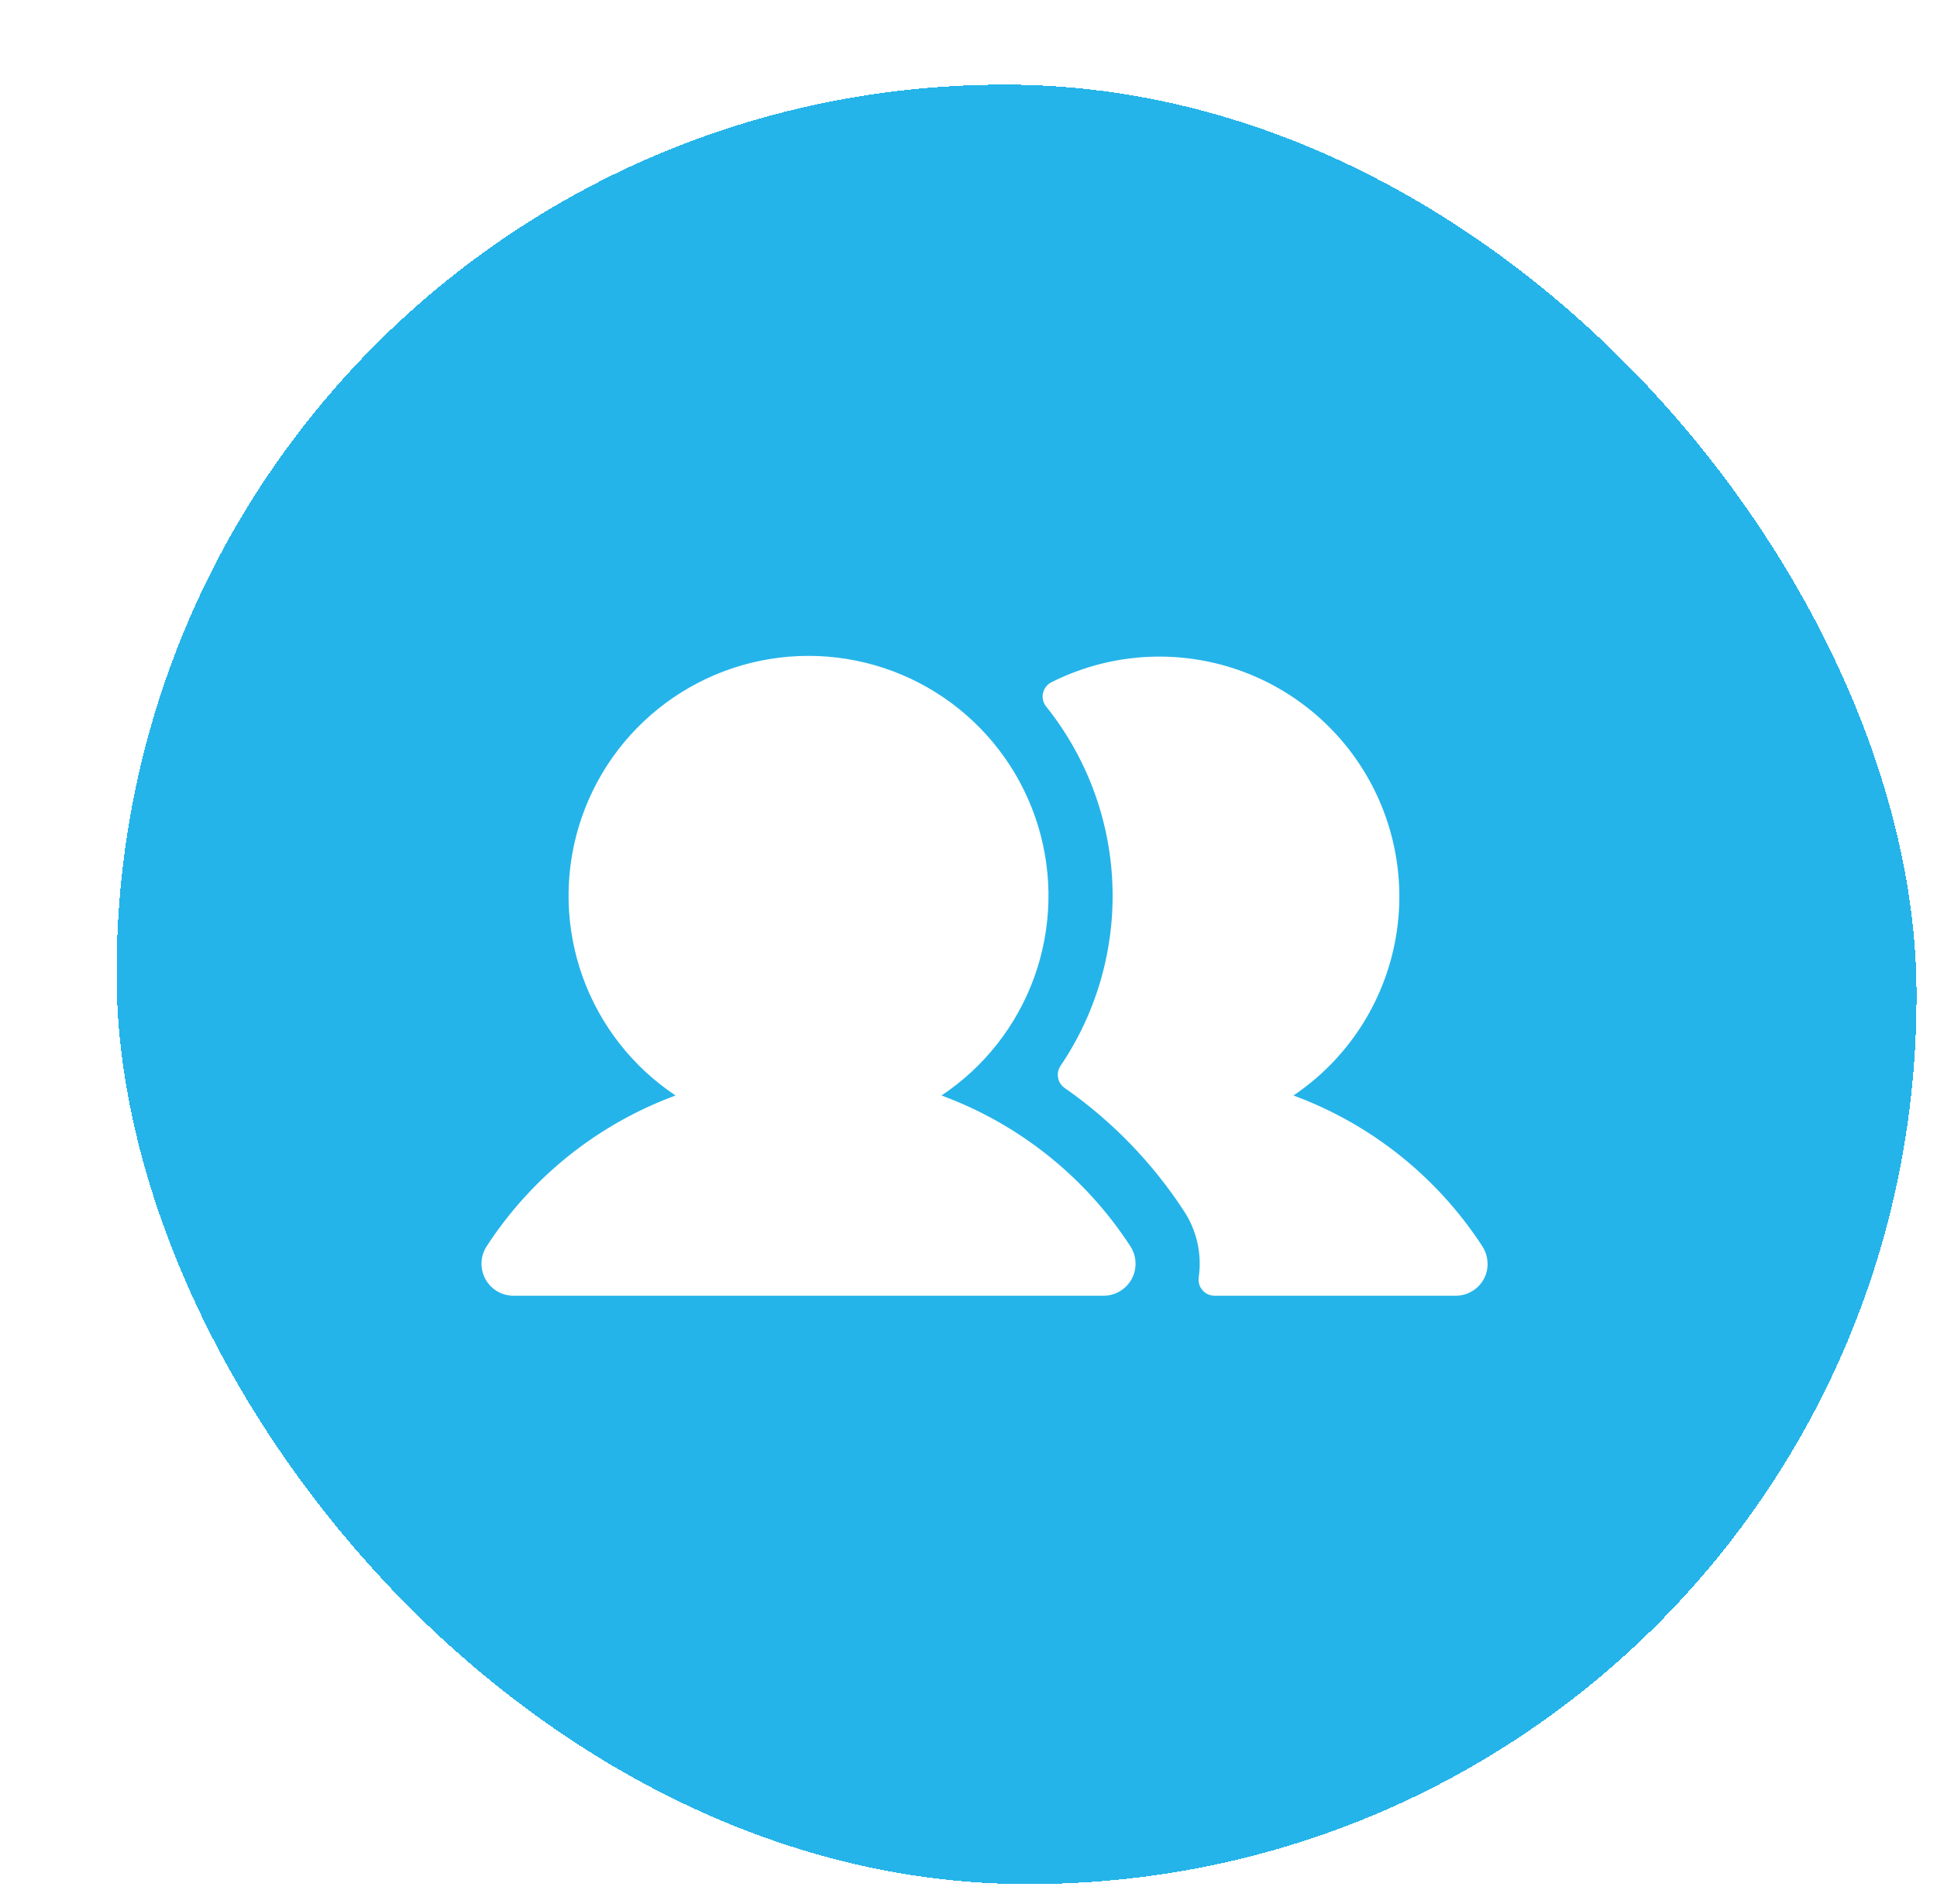 <svg xmlns="http://www.w3.org/2000/svg" fill="none" viewBox="0 0 60 59" height="59" width="60">
<g filter="url(#filter0_d_9802_30683)">
<rect shape-rendering="crispEdges" fill="#24B4E9" transform="matrix(1 0.005 0.008 1 0.906 0)" rx="27.876" height="55.752" width="55.752"></rect>
<path fill="white" d="M32.53 36.129C32.627 36.279 32.682 36.452 32.69 36.63C32.697 36.809 32.656 36.986 32.571 37.143C32.486 37.3 32.36 37.431 32.207 37.522C32.053 37.614 31.878 37.662 31.7 37.662L13.421 37.662C13.243 37.662 13.068 37.614 12.914 37.522C12.761 37.431 12.635 37.3 12.55 37.143C12.465 36.986 12.424 36.809 12.431 36.63C12.439 36.452 12.494 36.279 12.591 36.129C13.987 33.982 16.039 32.343 18.441 31.458C17.113 30.573 16.105 29.285 15.565 27.783C15.026 26.281 14.984 24.646 15.446 23.118C15.908 21.591 16.849 20.253 18.13 19.302C19.411 18.351 20.965 17.837 22.561 17.837C24.156 17.837 25.71 18.351 26.991 19.302C28.272 20.253 29.213 21.591 29.675 23.118C30.137 24.646 30.096 26.281 29.556 27.783C29.017 29.285 28.008 30.573 26.68 31.458C29.082 32.343 31.134 33.982 32.53 36.129ZM43.42 36.111C42.025 33.972 39.977 32.341 37.582 31.458C39.15 30.401 40.257 28.787 40.676 26.944C41.096 25.1 40.798 23.166 39.842 21.535C38.886 19.903 37.345 18.698 35.531 18.163C33.718 17.628 31.768 17.805 30.08 18.657C30.016 18.69 29.959 18.737 29.915 18.794C29.871 18.852 29.84 18.919 29.824 18.989C29.808 19.061 29.808 19.134 29.824 19.205C29.84 19.276 29.871 19.342 29.916 19.4C31.171 20.965 31.892 22.892 31.973 24.897C32.053 26.902 31.49 28.88 30.365 30.542C30.293 30.651 30.266 30.784 30.291 30.912C30.315 31.04 30.39 31.154 30.498 31.227C31.965 32.251 33.22 33.548 34.196 35.047C34.589 35.649 34.75 36.374 34.648 37.087C34.637 37.158 34.641 37.23 34.66 37.3C34.679 37.369 34.713 37.433 34.76 37.487C34.806 37.542 34.864 37.586 34.929 37.616C34.995 37.646 35.066 37.662 35.137 37.662L42.608 37.662C42.826 37.662 43.038 37.59 43.211 37.457C43.384 37.324 43.509 37.138 43.565 36.927C43.6 36.788 43.605 36.644 43.58 36.504C43.555 36.363 43.501 36.229 43.42 36.111Z"></path>
</g>
<defs>
<filter color-interpolation-filters="sRGB" filterUnits="userSpaceOnUse" height="58.484" width="58.672" y="0" x="0.906" id="filter0_d_9802_30683">
<feFlood result="BackgroundImageFix" flood-opacity="0"></feFlood>
<feColorMatrix result="hardAlpha" values="0 0 0 0 0 0 0 0 0 0 0 0 0 0 0 0 0 0 127 0" type="matrix" in="SourceAlpha"></feColorMatrix>
<feOffset dy="2.484" dx="2.484"></feOffset>
<feComposite operator="out" in2="hardAlpha"></feComposite>
<feColorMatrix values="0 0 0 0 0 0 0 0 0 0 0 0 0 0 0 0 0 0 0.15 0" type="matrix"></feColorMatrix>
<feBlend result="effect1_dropShadow_9802_30683" in2="BackgroundImageFix" mode="normal"></feBlend>
<feBlend result="shape" in2="effect1_dropShadow_9802_30683" in="SourceGraphic" mode="normal"></feBlend>
</filter>
</defs>
</svg>
